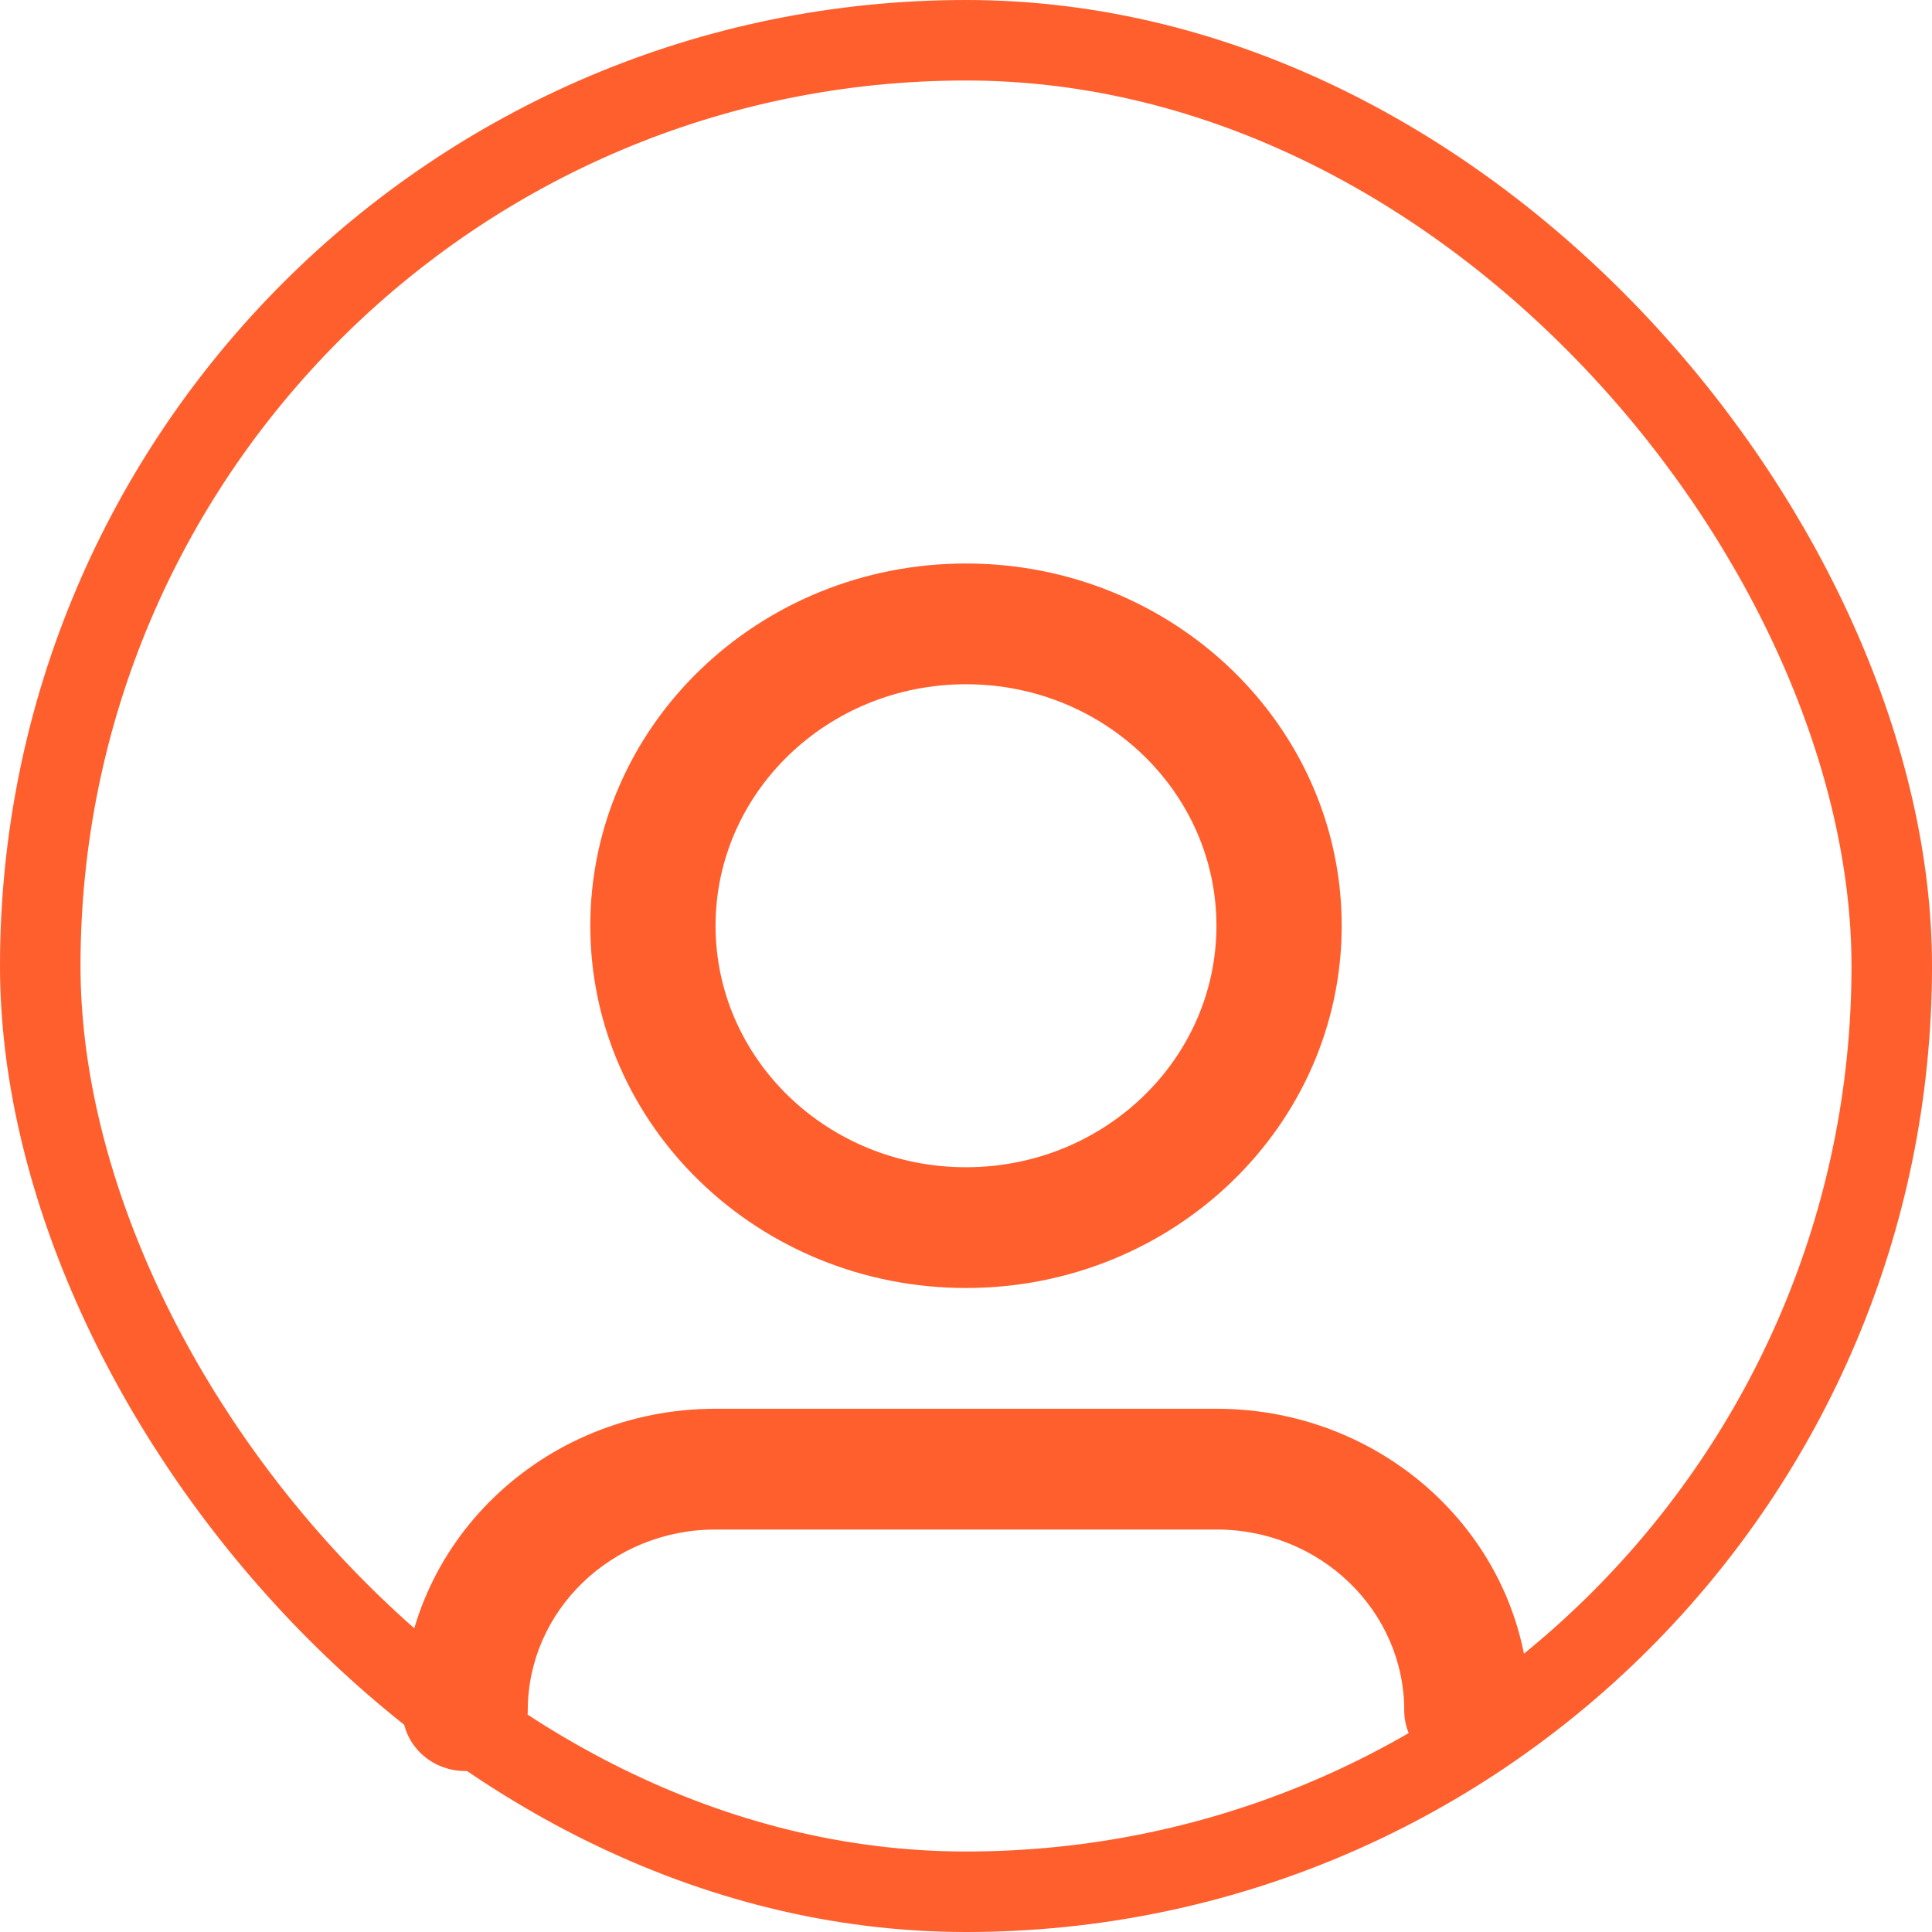 <svg width="24" height="24" viewBox="0 0 24 24" fill="none" xmlns="http://www.w3.org/2000/svg">
<path d="M12 8.5C10.282 8.5 8.889 9.843 8.889 11.5C8.889 13.157 10.282 14.5 12 14.5C13.718 14.5 15.111 13.157 15.111 11.5C15.111 9.843 13.718 8.5 12 8.5ZM7.333 11.5C7.333 9.015 9.423 7 12 7C14.577 7 16.667 9.015 16.667 11.5C16.667 13.985 14.577 16 12 16C9.423 16 7.333 13.985 7.333 11.5ZM8.889 19C7.6 19 6.556 20.007 6.556 21.25C6.556 21.664 6.207 22 5.778 22C5.348 22 5 21.664 5 21.25C5 19.179 6.741 17.5 8.889 17.5H15.111C17.259 17.5 19 19.179 19 21.25C19 21.664 18.652 22 18.222 22C17.793 22 17.444 21.664 17.444 21.25C17.444 20.007 16.4 19 15.111 19H8.889Z" fill="#FF5F2D"/>
<rect x="0.5" y="0.5" width="23" height="23" rx="11.5" stroke="#FF5F2D"/>
</svg>
